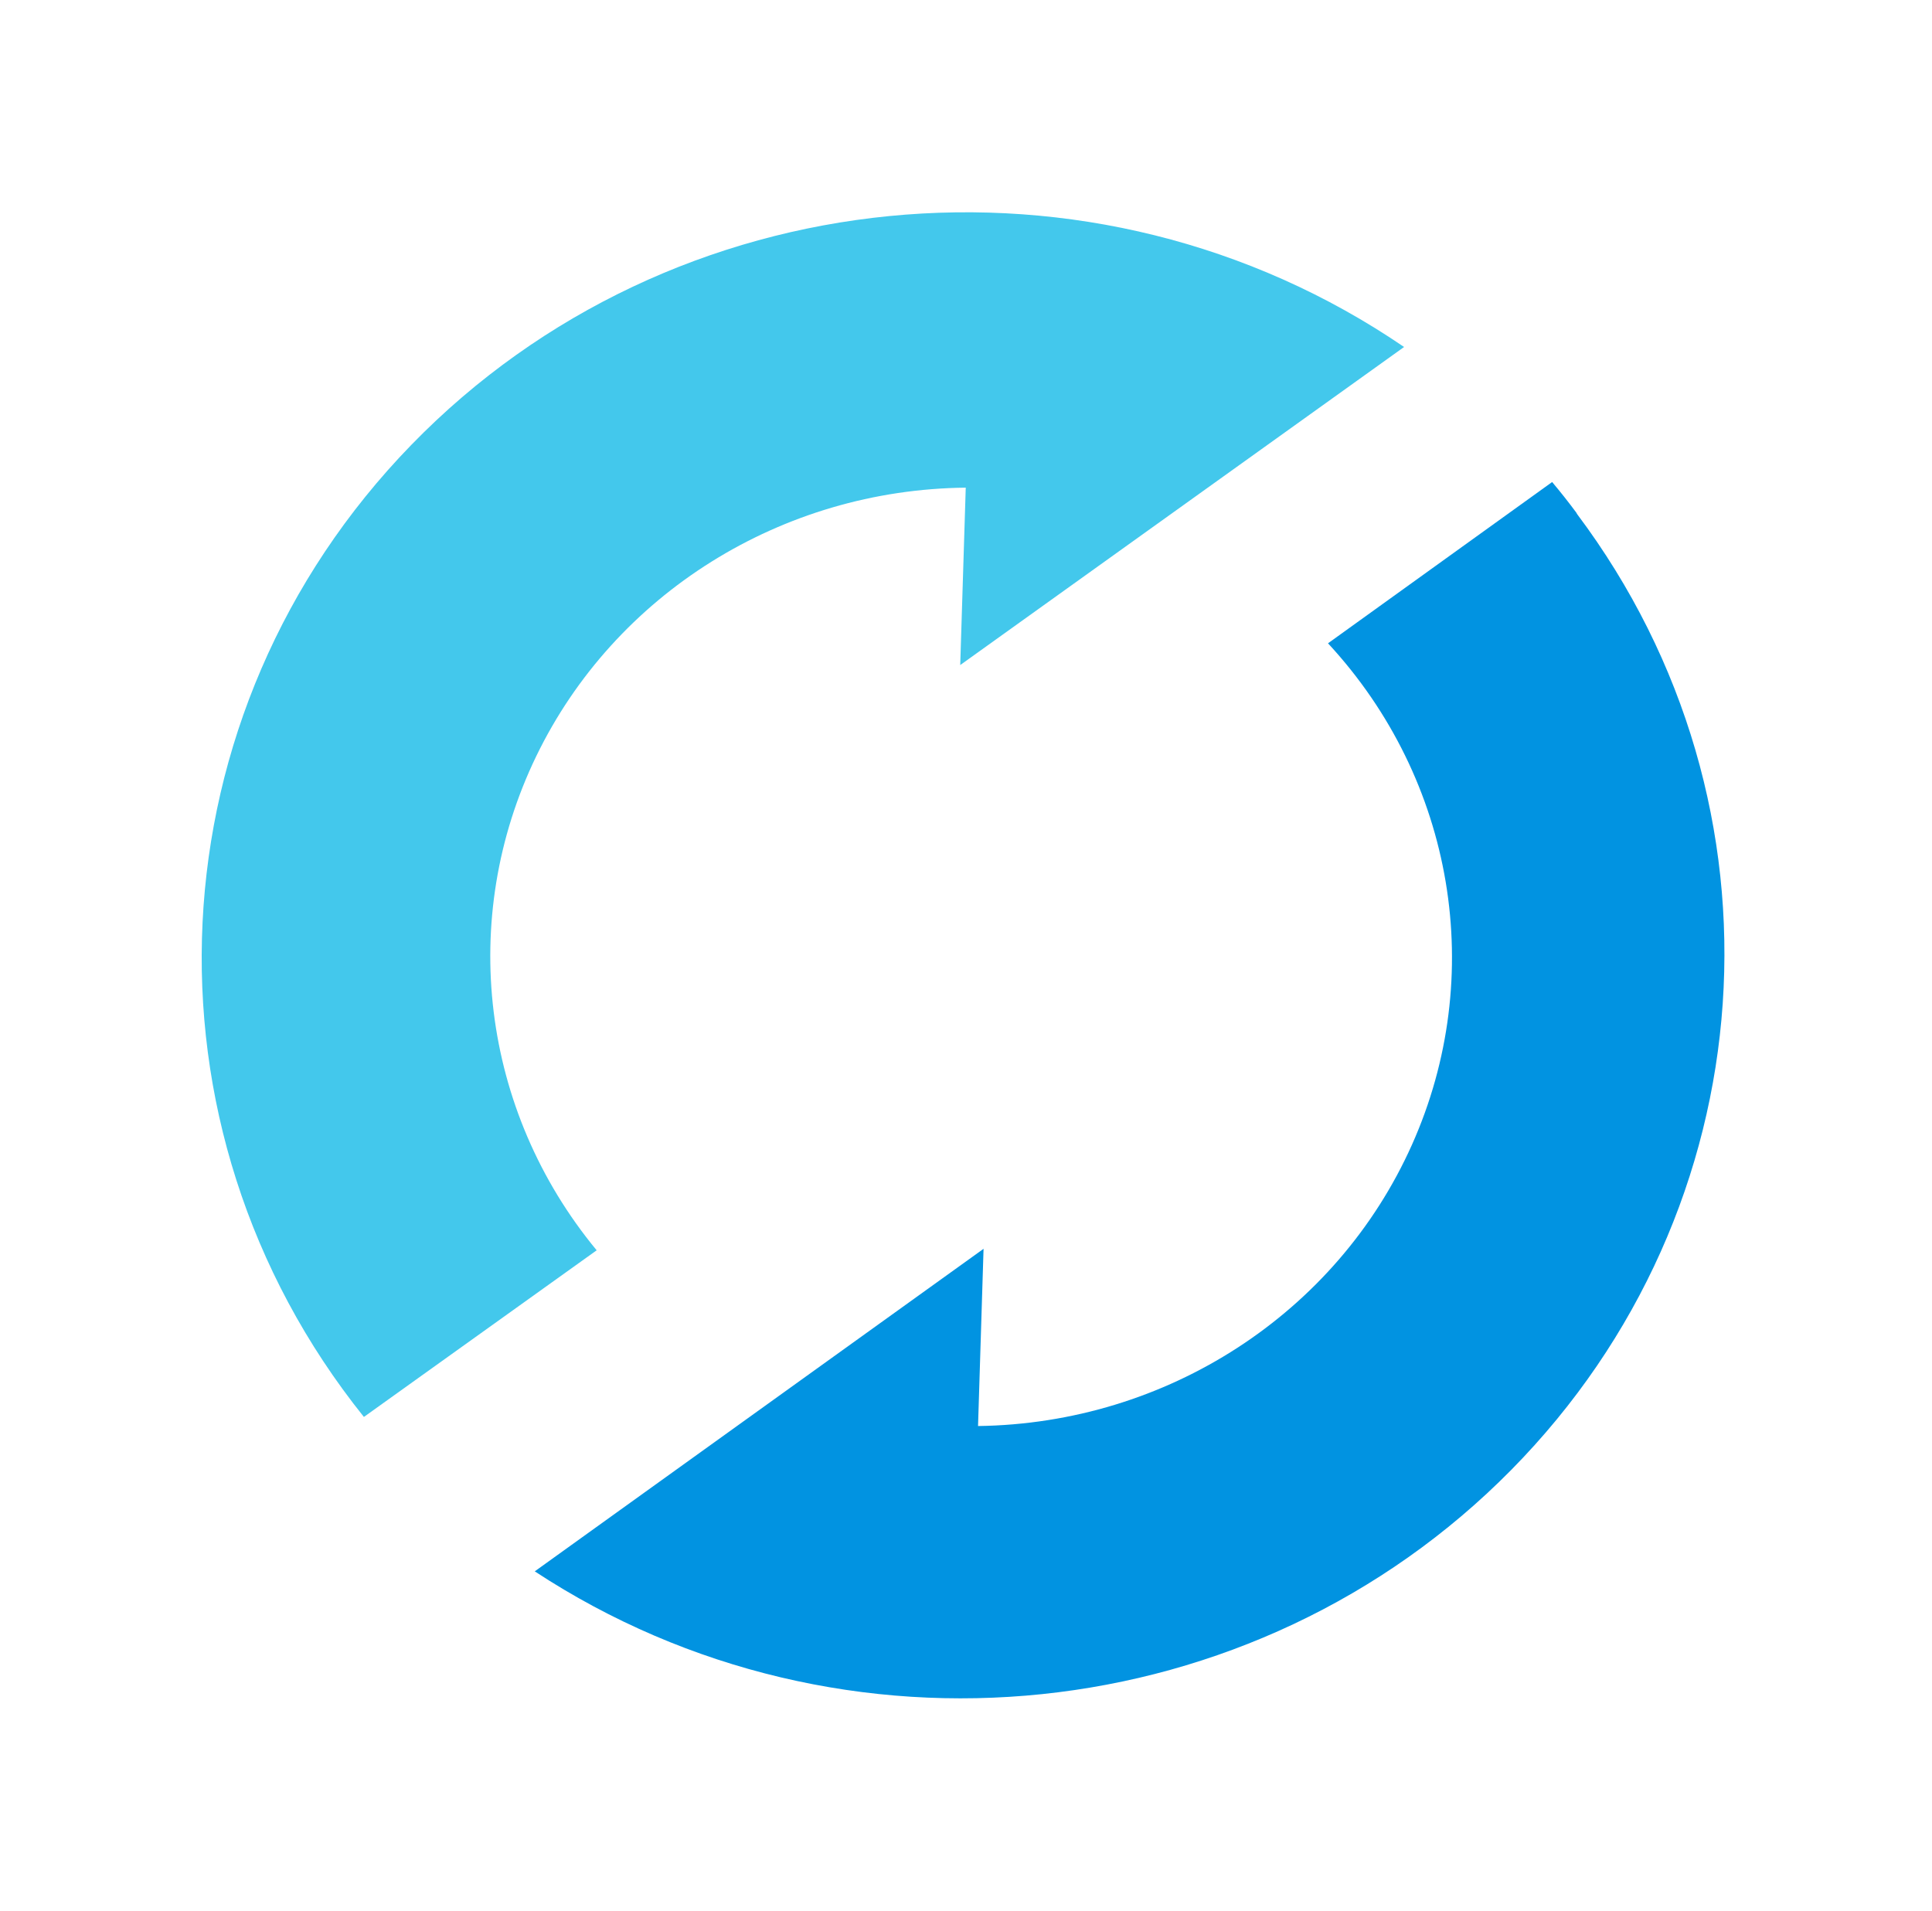 <?xml version="1.0" encoding="UTF-8"?> <svg xmlns="http://www.w3.org/2000/svg" width="91" height="90" viewBox="0 0 91 90" fill="none"><path d="M66.134 16.345C51.528 6.375 31.642 8.335 19.377 20.953C7.111 33.572 6.16 53.047 17.14 66.745L28.104 58.895C22.662 52.309 21.557 43.27 25.258 35.62C28.96 27.971 36.817 23.058 45.488 22.971L45.228 31.327L66.134 16.345Z" fill="#43C8EC"></path><path d="M74.242 24.141C73.878 23.651 73.498 23.17 73.108 22.706L62.551 30.303C68.511 36.736 70.057 45.978 66.504 53.926C62.95 61.874 54.956 67.056 46.067 67.173L46.327 58.825L25.188 74.018C39.675 83.535 59.077 81.518 71.183 69.238C83.29 56.958 84.599 37.967 74.285 24.217L74.242 24.141Z" fill="#0193E1"></path></svg> 